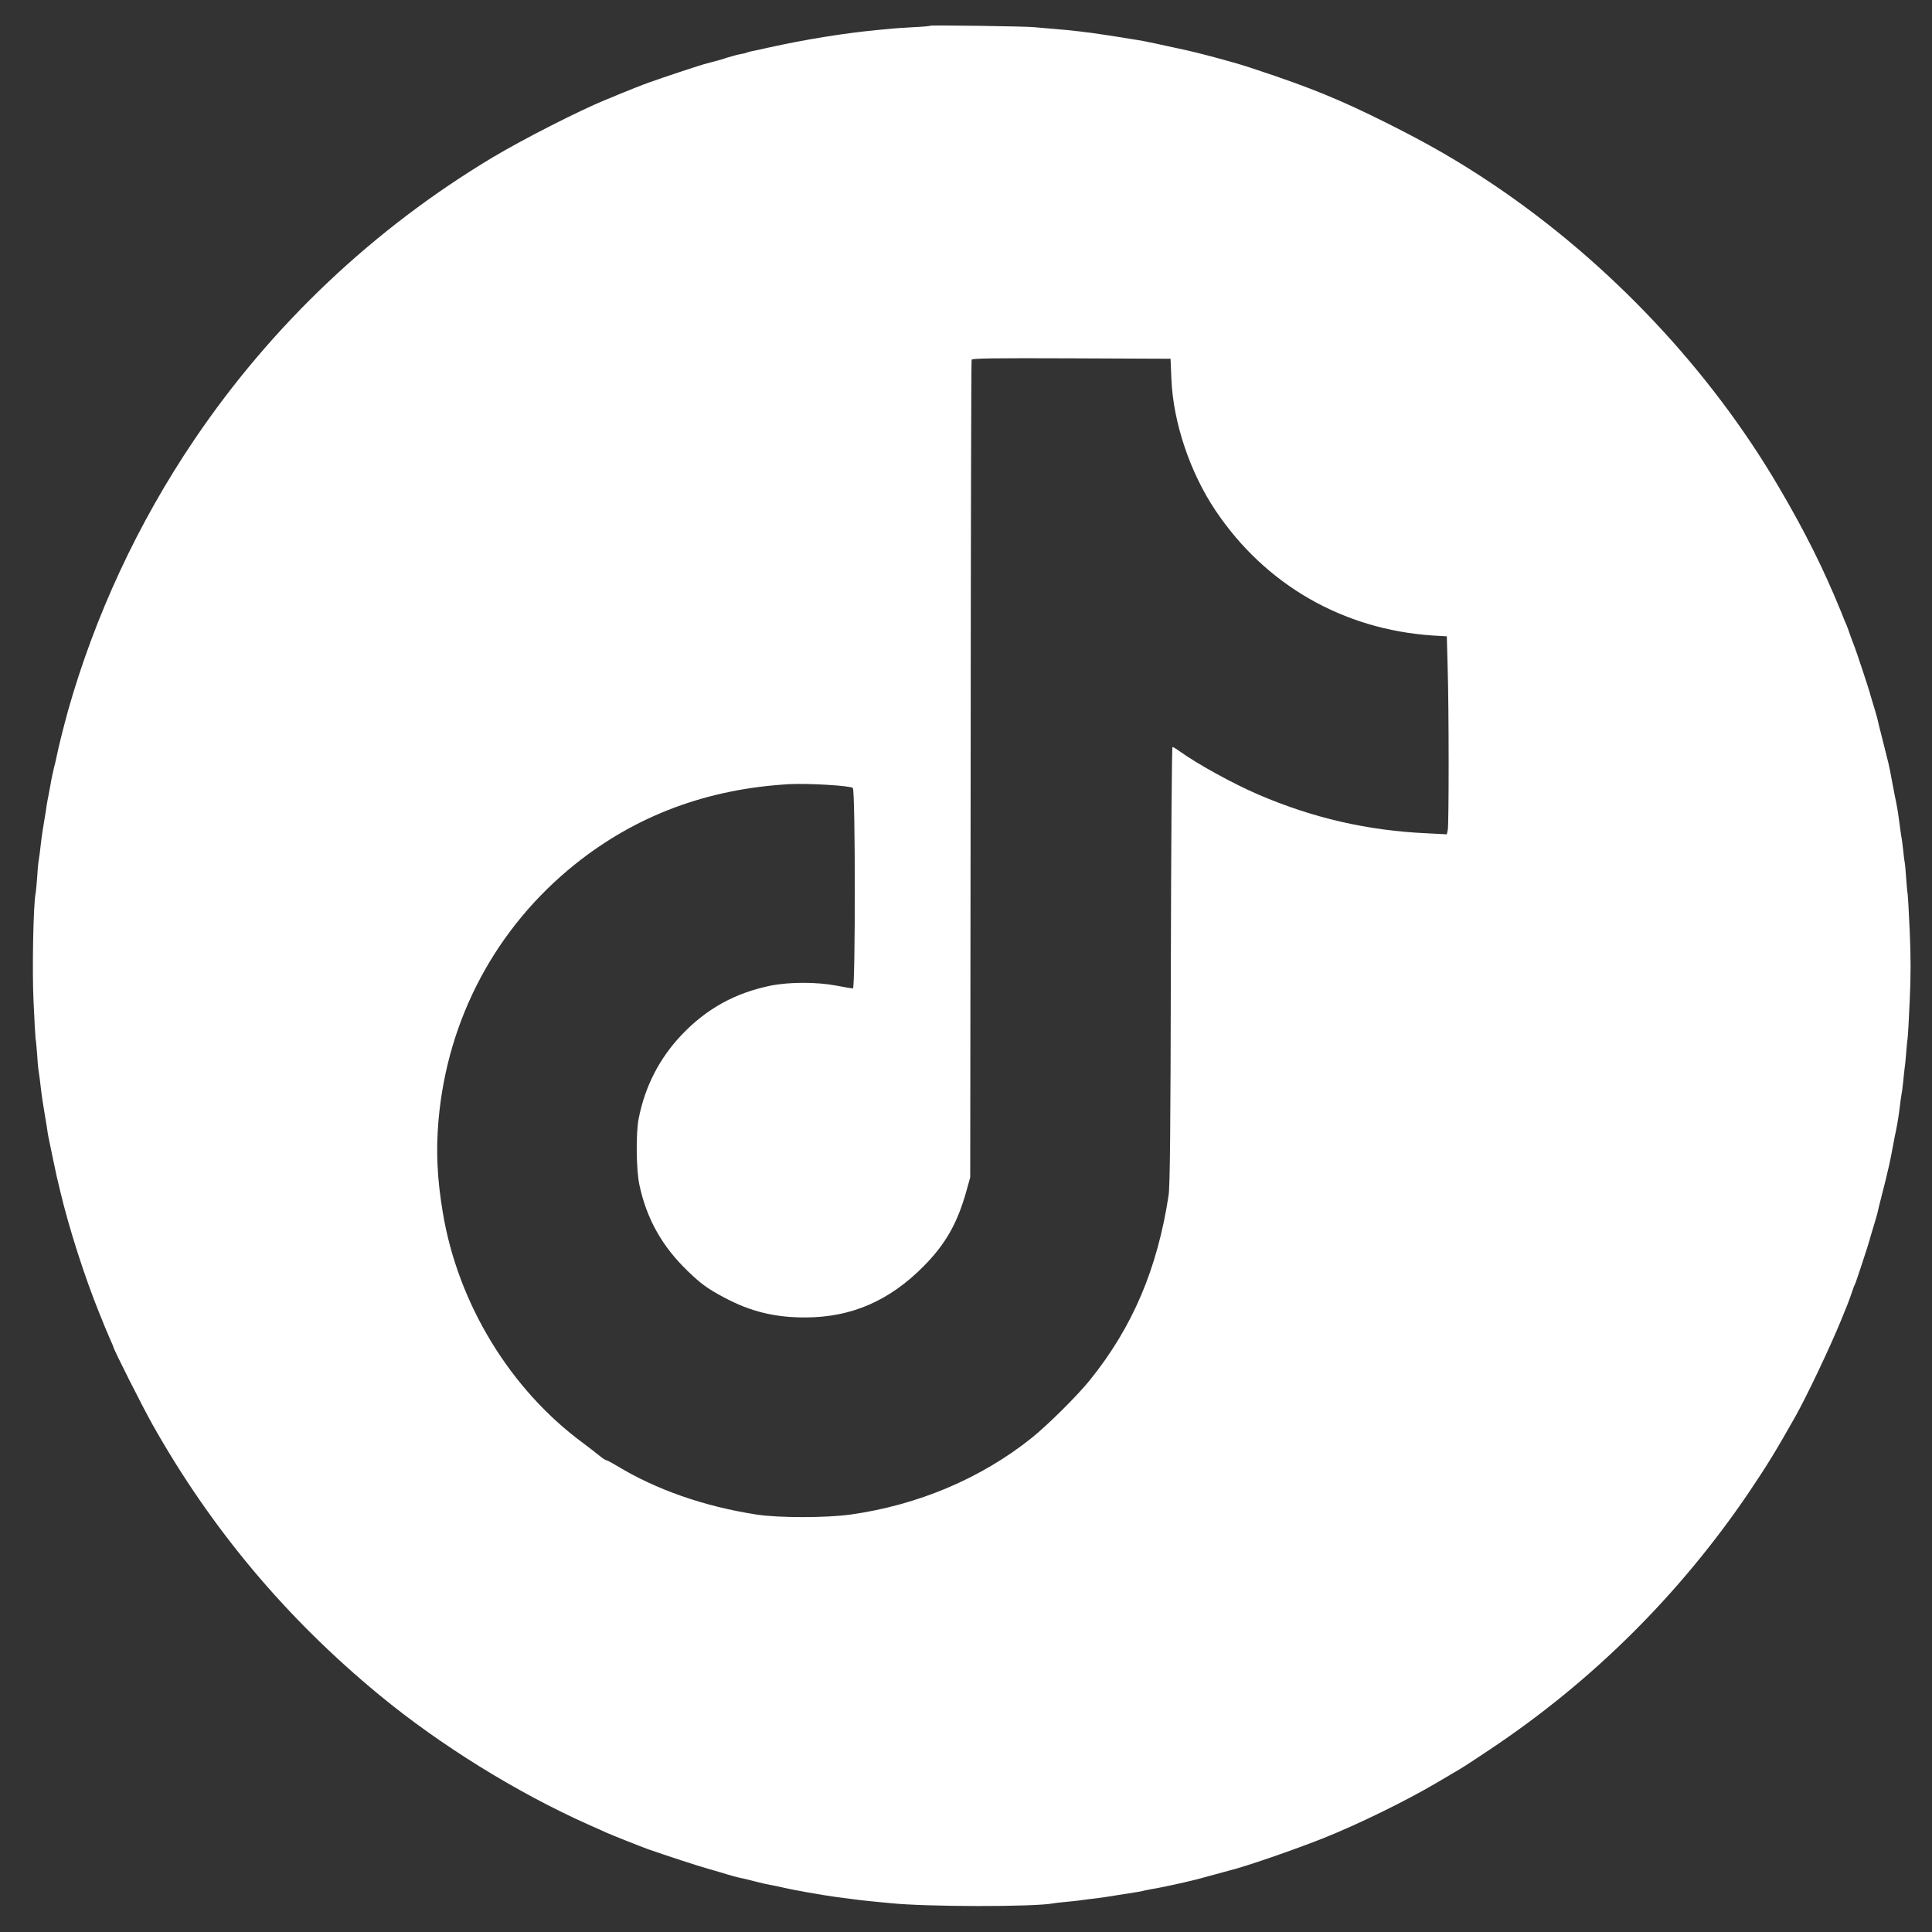 <svg width="32" height="32" viewBox="0 0 32 32" fill="none" xmlns="http://www.w3.org/2000/svg">
<rect x="0" y="0" width="32" height="32" fill="#333333" stroke="none"/>
<path d="M15.408 0.426C15.401 0.433 15.271 0.444 15.118 0.451C14.965 0.46 14.798 0.47 14.747 0.477C14.696 0.481 14.594 0.491 14.52 0.498C13.96 0.553 13.341 0.653 12.716 0.791C12.596 0.819 12.47 0.846 12.44 0.851C12.408 0.858 12.375 0.867 12.368 0.872C12.359 0.877 12.317 0.888 12.273 0.895C12.229 0.902 12.132 0.928 12.055 0.951C11.979 0.977 11.886 1.005 11.846 1.014C11.809 1.023 11.772 1.033 11.765 1.035C11.758 1.037 11.707 1.051 11.649 1.067C11.549 1.095 10.988 1.281 10.767 1.36C10.63 1.409 10.396 1.502 10.222 1.574C10.145 1.607 10.062 1.642 10.036 1.651C9.598 1.83 8.674 2.3 8.168 2.602C6.193 3.784 4.506 5.379 3.221 7.279C2.286 8.66 1.571 10.2 1.125 11.777C1.049 12.056 0.963 12.398 0.937 12.535C0.931 12.567 0.912 12.651 0.893 12.721C0.877 12.791 0.849 12.912 0.838 12.988C0.824 13.065 0.808 13.153 0.801 13.186C0.794 13.219 0.782 13.281 0.775 13.326C0.77 13.37 0.75 13.495 0.731 13.605C0.712 13.714 0.692 13.849 0.685 13.907C0.668 14.065 0.645 14.239 0.636 14.286C0.631 14.309 0.622 14.421 0.615 14.537C0.606 14.651 0.596 14.77 0.589 14.798C0.552 14.993 0.531 16.053 0.555 16.574C0.569 16.893 0.585 17.174 0.589 17.202C0.596 17.23 0.606 17.349 0.615 17.463C0.622 17.579 0.631 17.691 0.636 17.714C0.645 17.76 0.668 17.935 0.685 18.093C0.692 18.151 0.712 18.286 0.731 18.395C0.75 18.505 0.77 18.63 0.777 18.674C0.782 18.719 0.794 18.786 0.801 18.826C0.838 19.002 0.931 19.458 0.94 19.488C0.944 19.507 0.97 19.614 0.996 19.723C1.139 20.332 1.404 21.158 1.652 21.767C1.74 21.986 1.747 22.005 1.819 22.17C1.852 22.244 1.88 22.309 1.88 22.314C1.88 22.349 2.358 23.295 2.525 23.593C3.497 25.321 4.743 26.807 6.289 28.079C7.291 28.905 8.563 29.693 9.746 30.221C9.881 30.279 10.011 30.34 10.036 30.351C10.124 30.391 10.616 30.586 10.732 30.628C11.039 30.735 11.563 30.907 11.73 30.953C11.832 30.981 11.979 31.026 12.055 31.049C12.132 31.072 12.22 31.095 12.252 31.102C12.285 31.107 12.394 31.133 12.496 31.16C12.598 31.186 12.719 31.214 12.763 31.221C12.807 31.228 12.907 31.249 12.983 31.267C13.155 31.307 13.589 31.384 13.854 31.421C14.202 31.467 14.278 31.477 14.538 31.502C14.615 31.509 14.714 31.519 14.758 31.523C15.346 31.584 17.123 31.586 17.443 31.526C17.467 31.521 17.559 31.509 17.648 31.502C17.738 31.493 17.835 31.484 17.868 31.479C17.901 31.472 17.989 31.463 18.065 31.453C18.181 31.442 18.376 31.412 18.854 31.335C18.894 31.328 18.94 31.319 18.961 31.312C18.984 31.307 19.031 31.298 19.065 31.291C19.144 31.281 19.421 31.223 19.632 31.174C19.826 31.128 19.82 31.13 20.038 31.07C20.14 31.042 20.277 31.005 20.339 30.988C20.625 30.919 21.425 30.642 21.917 30.447C22.5 30.214 23.275 29.835 23.797 29.528C23.887 29.474 23.997 29.409 24.041 29.384C24.226 29.277 24.294 29.233 24.674 28.979C26.37 27.851 27.821 26.409 28.967 24.719C29.28 24.253 29.415 24.032 29.742 23.453C29.932 23.112 30.306 22.326 30.492 21.872C30.533 21.77 30.58 21.654 30.596 21.616C30.612 21.577 30.645 21.488 30.668 21.419C30.691 21.349 30.717 21.279 30.726 21.267C30.738 21.249 30.956 20.584 30.967 20.535C30.967 20.528 30.991 20.449 31.018 20.36C31.046 20.27 31.079 20.156 31.093 20.105C31.104 20.053 31.141 19.902 31.176 19.767C31.211 19.633 31.241 19.507 31.246 19.488C31.25 19.47 31.269 19.384 31.29 19.3C31.308 19.214 31.336 19.084 31.348 19.009C31.362 18.933 31.378 18.846 31.385 18.814C31.408 18.719 31.441 18.53 31.455 18.423C31.476 18.251 31.489 18.151 31.499 18.1C31.506 18.072 31.515 17.984 31.524 17.905C31.531 17.826 31.543 17.728 31.547 17.688C31.555 17.649 31.564 17.532 31.573 17.43C31.58 17.328 31.592 17.223 31.596 17.198C31.601 17.172 31.617 16.893 31.631 16.574C31.65 16.151 31.65 15.849 31.631 15.423C31.617 15.107 31.601 14.826 31.596 14.8C31.589 14.772 31.58 14.651 31.571 14.533C31.564 14.412 31.552 14.298 31.547 14.279C31.543 14.26 31.531 14.177 31.524 14.093C31.515 14.009 31.503 13.921 31.499 13.895C31.489 13.849 31.473 13.723 31.452 13.57C31.441 13.472 31.408 13.286 31.385 13.186C31.378 13.153 31.357 13.04 31.336 12.93C31.318 12.821 31.29 12.691 31.278 12.639C31.264 12.588 31.25 12.53 31.246 12.512C31.241 12.493 31.211 12.367 31.176 12.232C31.141 12.098 31.104 11.947 31.093 11.895C31.079 11.844 31.046 11.728 31.018 11.639C30.991 11.549 30.967 11.472 30.967 11.465C30.96 11.432 30.742 10.772 30.724 10.732C30.714 10.707 30.682 10.623 30.654 10.546C30.629 10.47 30.598 10.386 30.587 10.36C30.575 10.335 30.531 10.23 30.492 10.128C30.202 9.419 29.9 8.812 29.464 8.07C28.322 6.121 26.656 4.353 24.744 3.063C24.147 2.663 23.676 2.391 22.95 2.028C22.205 1.656 21.713 1.453 20.827 1.16C20.544 1.065 20.476 1.046 20.038 0.928C19.822 0.872 19.794 0.865 19.655 0.833C19.597 0.821 19.541 0.807 19.527 0.805C19.516 0.802 19.42 0.781 19.318 0.76C19.216 0.737 19.086 0.709 19.028 0.698C18.97 0.686 18.894 0.67 18.854 0.665C18.817 0.658 18.655 0.633 18.495 0.607C18.334 0.581 18.153 0.556 18.088 0.546C18.026 0.54 17.942 0.528 17.903 0.523C17.794 0.509 17.592 0.488 17.404 0.474C17.309 0.467 17.188 0.456 17.137 0.451C17.012 0.435 15.42 0.414 15.408 0.426ZM19.402 6.279C19.432 6.998 19.71 7.826 20.133 8.456C20.957 9.686 22.244 10.426 23.73 10.526L23.964 10.54L23.978 11.065C23.999 11.739 23.999 13.646 23.98 13.744L23.964 13.819L23.637 13.802C22.653 13.758 21.748 13.549 20.848 13.163C20.421 12.979 19.845 12.663 19.529 12.437C19.481 12.402 19.43 12.372 19.42 12.372C19.409 12.372 19.397 14.002 19.393 15.993C19.388 18.705 19.379 19.663 19.355 19.802C19.17 21.014 18.759 21.981 18.056 22.854C17.847 23.114 17.362 23.595 17.091 23.814C16.253 24.486 15.202 24.93 14.086 25.086C13.682 25.142 12.895 25.142 12.531 25.086C11.661 24.951 10.869 24.674 10.215 24.277C10.134 24.228 10.055 24.186 10.043 24.186C10.029 24.186 9.981 24.154 9.934 24.116C9.888 24.077 9.767 23.984 9.665 23.907C8.454 23.019 7.586 21.595 7.335 20.088C7.24 19.521 7.219 19.067 7.263 18.558C7.409 16.874 8.217 15.363 9.526 14.314C10.533 13.507 11.716 13.065 13.076 12.988C13.385 12.972 14.081 13.012 14.125 13.051C14.169 13.086 14.169 16.372 14.127 16.372C14.111 16.372 13.99 16.351 13.858 16.326C13.531 16.263 13.074 16.263 12.761 16.326C12.174 16.447 11.702 16.707 11.289 17.142C10.923 17.528 10.686 17.988 10.579 18.523C10.53 18.767 10.537 19.379 10.591 19.628C10.711 20.188 10.967 20.644 11.387 21.049C11.617 21.27 11.712 21.34 11.999 21.493C12.429 21.723 12.835 21.823 13.343 21.821C14.107 21.819 14.738 21.542 15.304 20.967C15.661 20.605 15.856 20.263 16.005 19.733L16.07 19.5L16.077 12.744C16.079 9.028 16.086 5.974 16.093 5.958C16.1 5.935 16.443 5.93 17.745 5.935L19.388 5.942L19.402 6.279Z" fill="white"/>
</svg>
